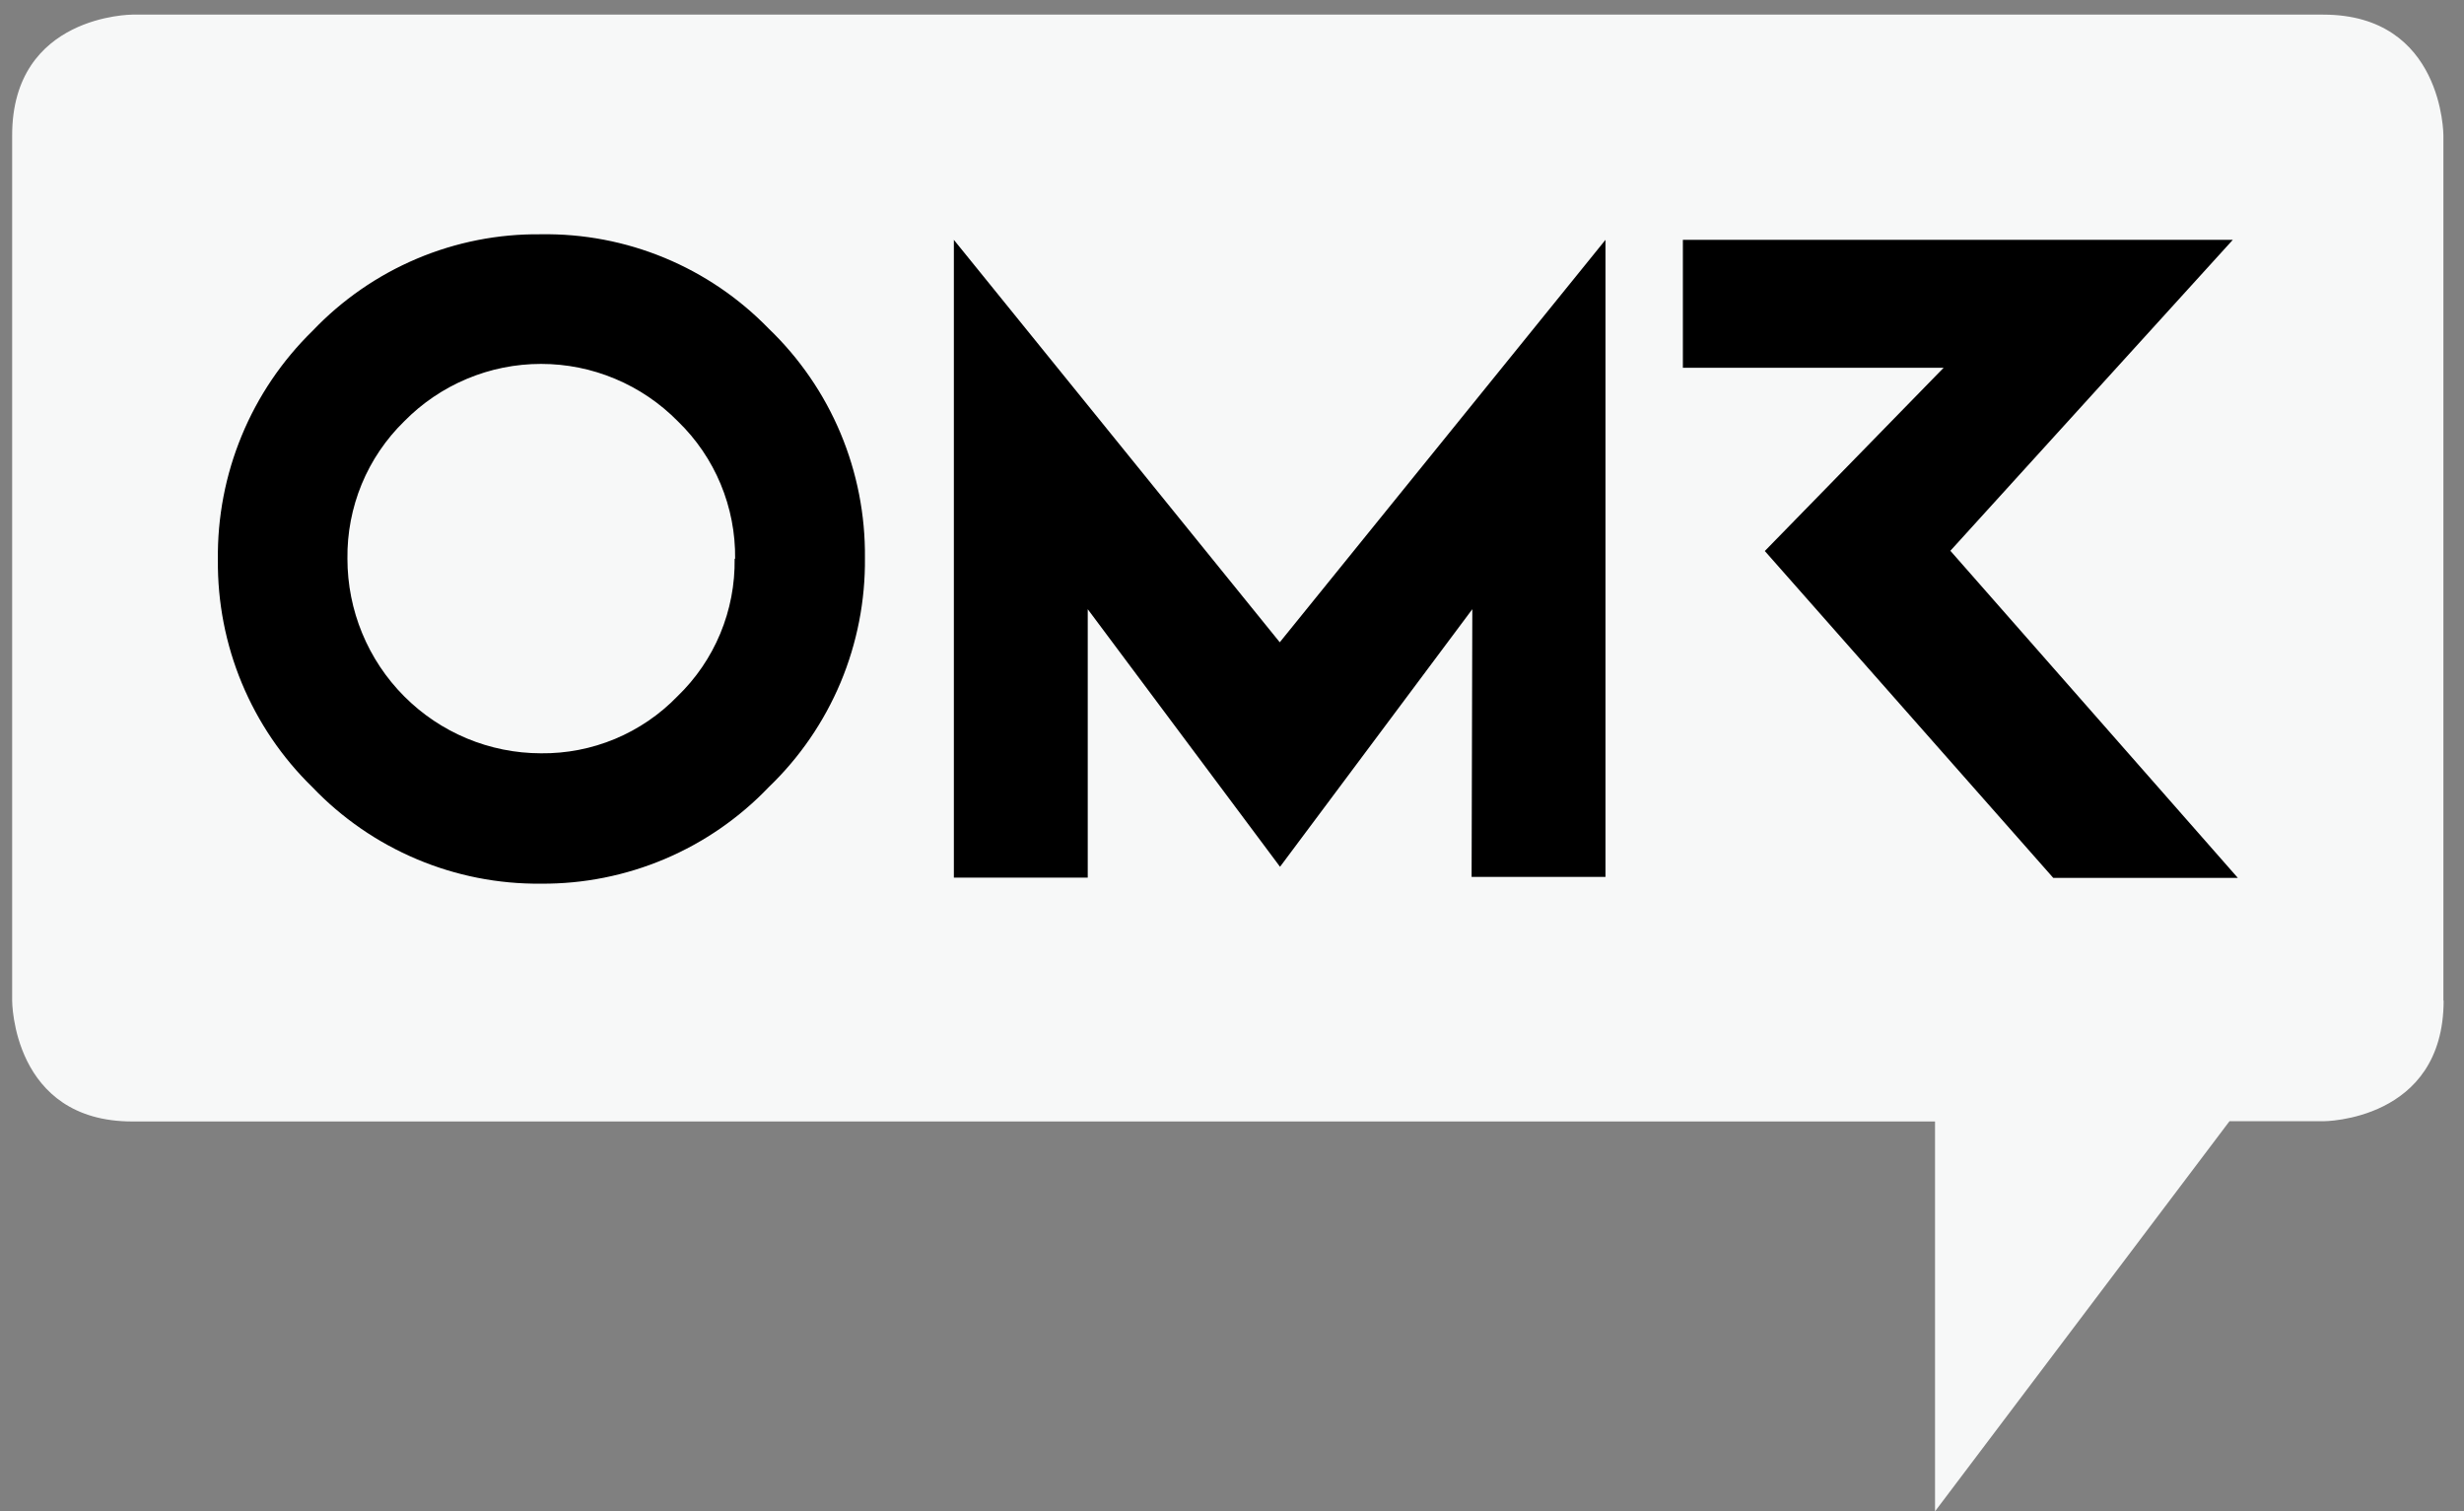 <svg width="75" height="46" viewBox="0 0 75 46" fill="none" xmlns="http://www.w3.org/2000/svg">
<rect x="0" y="0" width="75" height="46" fill="#808080" stroke="none"/>
<path d="M74.373 30.46V4.119C74.373 4.119 74.373 0.445 70.715 0.445H4.028C4.028 0.445 0.37 0.445 0.37 4.119V30.46C0.37 30.46 0.37 34.134 4.028 34.134H58.899V46L67.861 34.127H70.722C70.722 34.127 74.38 34.127 74.38 30.453" fill="#F7F8F8"/>
<path d="M22.361 17.006C22.373 17.787 22.224 18.562 21.925 19.282C21.625 20.003 21.181 20.654 20.62 21.194C20.081 21.751 19.434 22.192 18.72 22.49C18.005 22.788 17.238 22.937 16.465 22.928C14.902 22.926 13.404 22.302 12.3 21.191C11.195 20.081 10.575 18.576 10.575 17.006C10.565 16.228 10.713 15.456 11.009 14.737C11.306 14.018 11.746 13.368 12.302 12.825C12.846 12.271 13.495 11.831 14.21 11.531C14.925 11.23 15.693 11.076 16.468 11.076C17.244 11.076 18.011 11.23 18.726 11.531C19.442 11.831 20.09 12.271 20.635 12.825C21.194 13.366 21.637 14.016 21.936 14.735C22.235 15.454 22.385 16.227 22.376 17.006M23.4 23.957C24.338 23.057 25.082 21.973 25.586 20.773C26.089 19.572 26.341 18.28 26.327 16.977C26.34 15.675 26.087 14.385 25.584 13.185C25.081 11.986 24.337 10.903 23.4 10.004C22.5 9.076 21.421 8.342 20.228 7.848C19.035 7.354 17.755 7.11 16.465 7.131C15.167 7.116 13.881 7.369 12.685 7.875C11.489 8.381 10.41 9.128 9.514 10.07C8.587 10.975 7.853 12.059 7.358 13.258C6.862 14.457 6.615 15.745 6.632 17.043C6.62 18.331 6.868 19.608 7.362 20.796C7.857 21.985 8.586 23.06 9.507 23.957C10.405 24.898 11.486 25.644 12.683 26.149C13.88 26.655 15.166 26.909 16.465 26.896C17.759 26.906 19.042 26.65 20.234 26.145C21.427 25.64 22.504 24.895 23.4 23.957ZM44.793 26.69H48.868V7.3L38.954 19.549L29.034 7.3V26.712H33.109V18.542L38.962 26.382L44.815 18.542L44.793 26.69ZM59.366 16.764L67.963 7.3H51.224V11.194H59.161L53.718 16.771L62.498 26.72H68.116L59.366 16.764Z" fill="black"/>
</svg>
